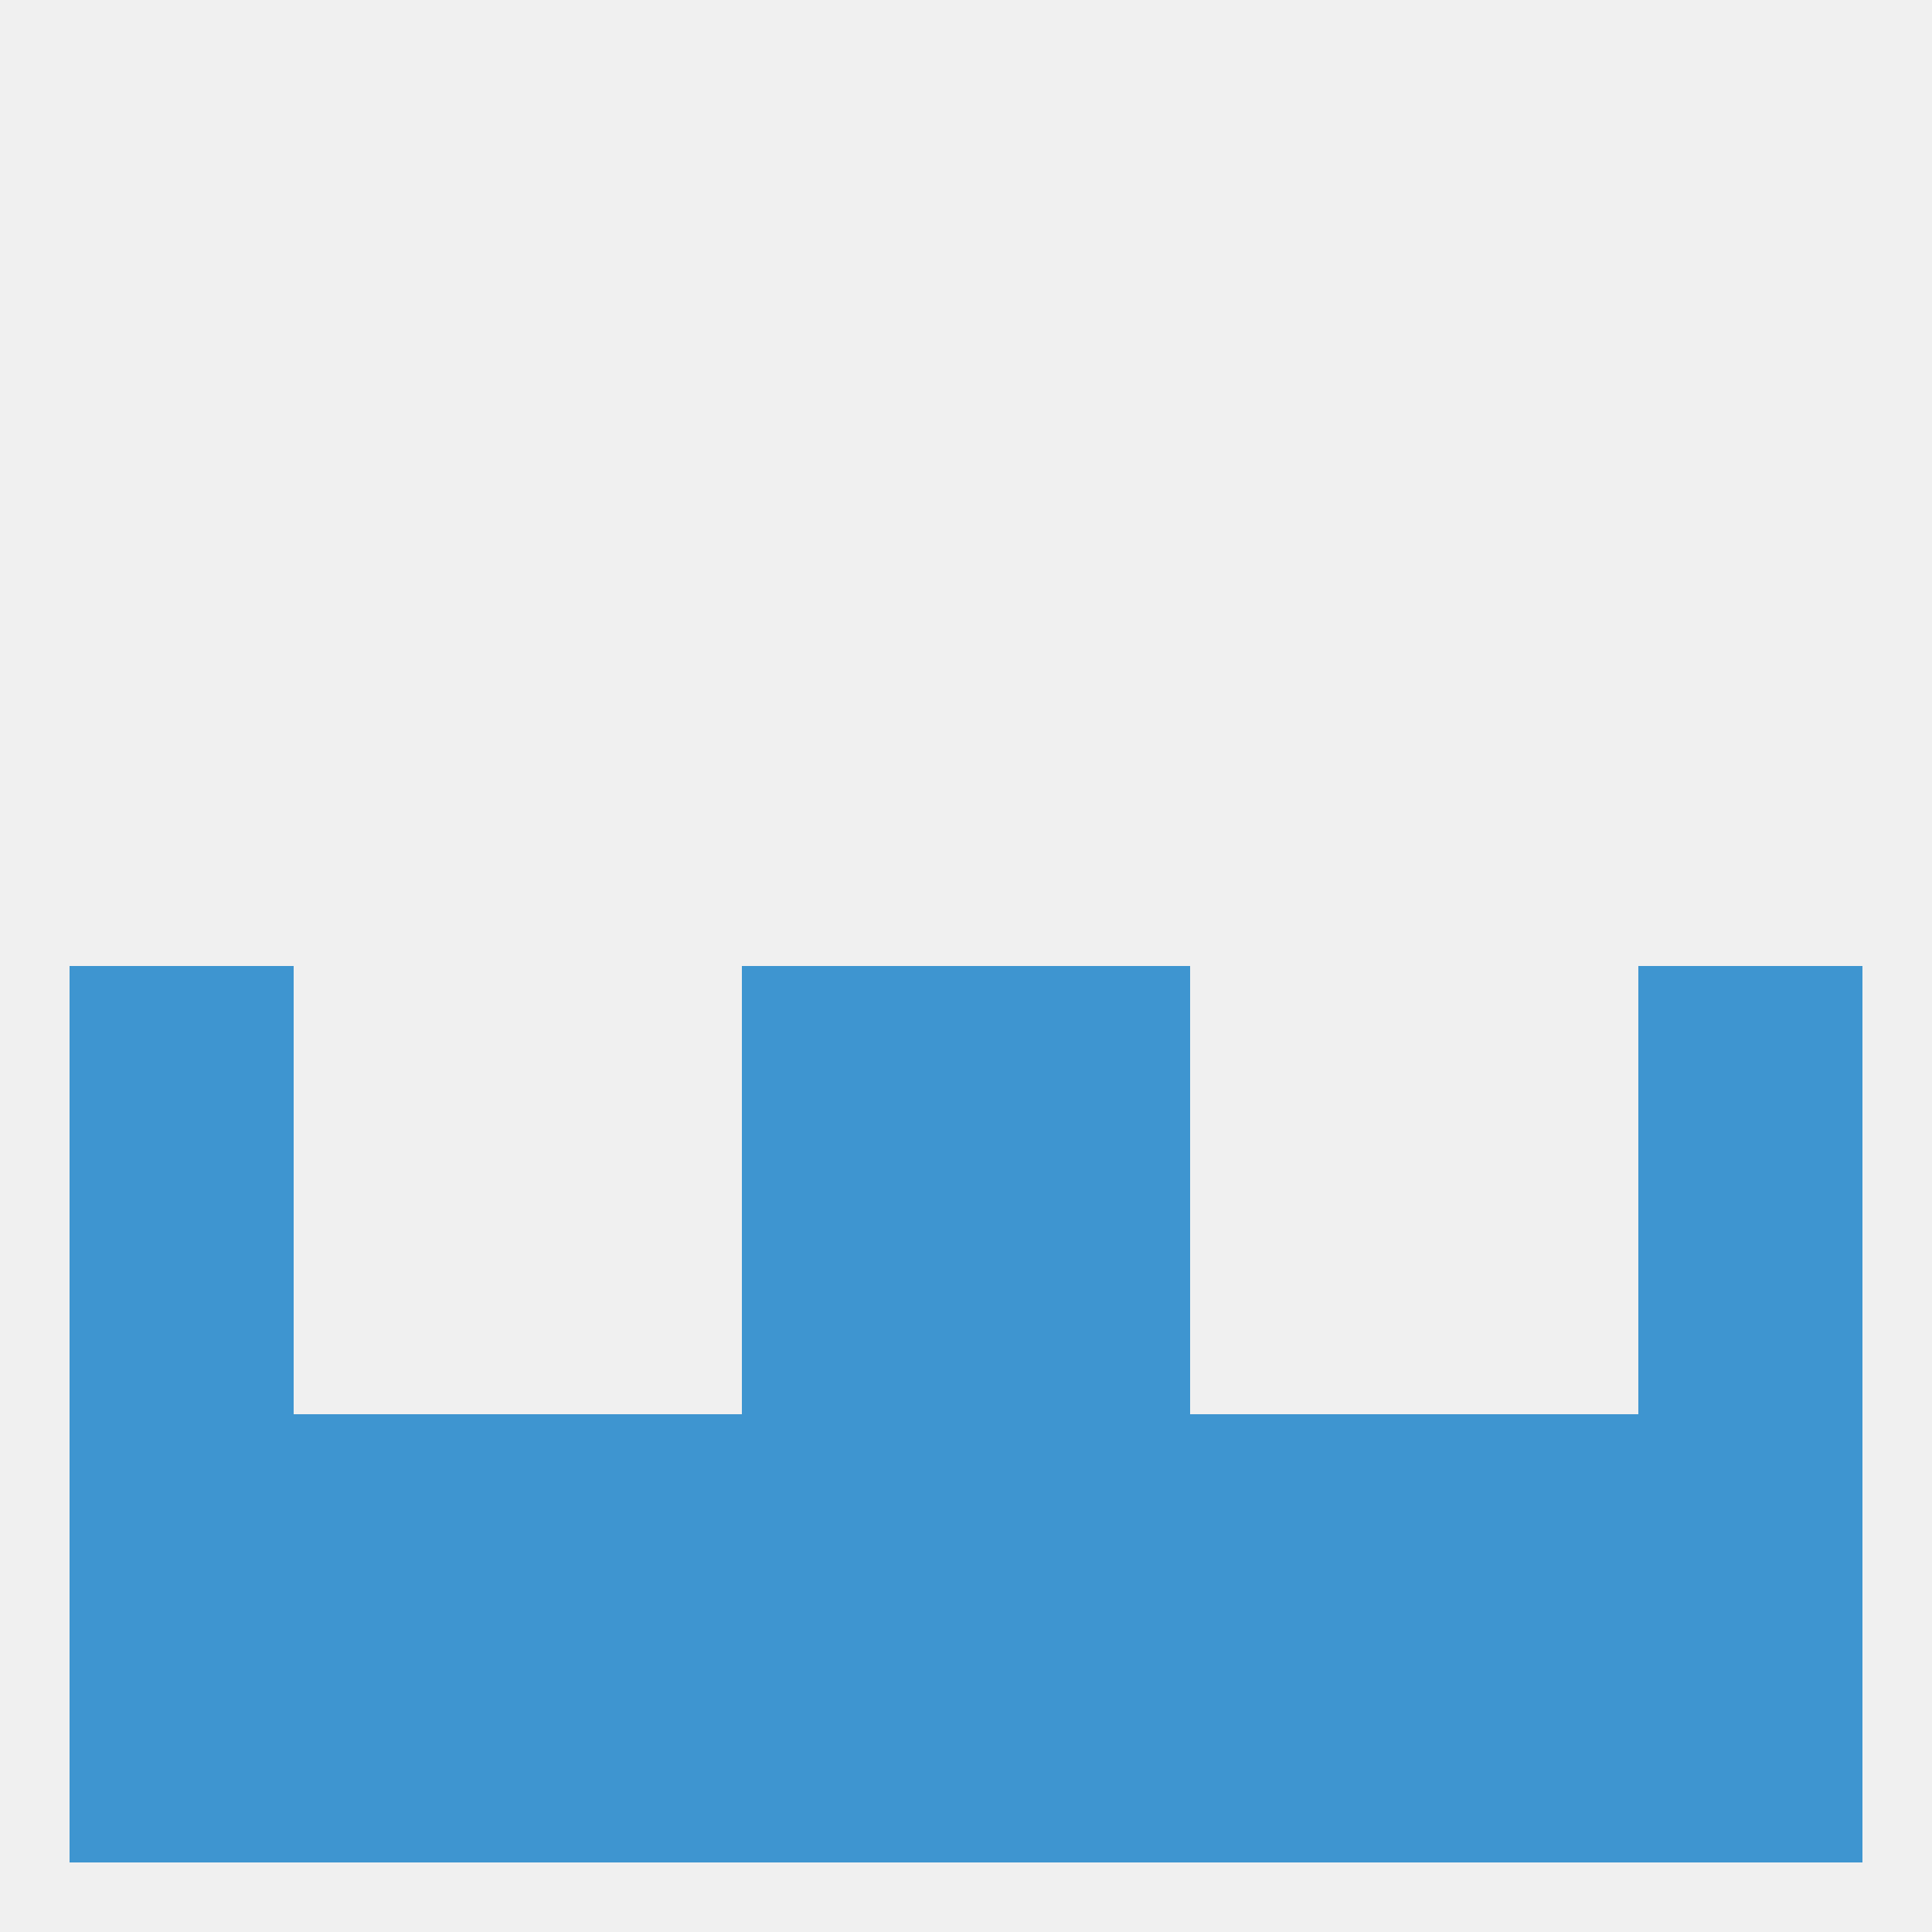 
<!--   <?xml version="1.0"?> -->
<svg version="1.1" baseprofile="full" xmlns="http://www.w3.org/2000/svg" xmlns:xlink="http://www.w3.org/1999/xlink" xmlns:ev="http://www.w3.org/2001/xml-events" width="250" height="250" viewBox="0 0 250 250" >
	<rect width="100%" height="100%" fill="rgba(240,240,240,255)"/>

	<rect x="9" y="125" width="29" height="29" fill="rgba(62,149,208,255)"/>
	<rect x="212" y="125" width="29" height="29" fill="rgba(62,149,208,255)"/>
	<rect x="96" y="125" width="29" height="29" fill="rgba(62,149,208,255)"/>
	<rect x="125" y="125" width="29" height="29" fill="rgba(62,149,208,255)"/>
	<rect x="9" y="183" width="29" height="29" fill="rgba(62,149,208,255)"/>
	<rect x="212" y="183" width="29" height="29" fill="rgba(62,149,208,255)"/>
	<rect x="96" y="183" width="29" height="29" fill="rgba(62,149,208,255)"/>
	<rect x="67" y="183" width="29" height="29" fill="rgba(62,149,208,255)"/>
	<rect x="38" y="183" width="29" height="29" fill="rgba(62,149,208,255)"/>
	<rect x="125" y="183" width="29" height="29" fill="rgba(62,149,208,255)"/>
	<rect x="154" y="183" width="29" height="29" fill="rgba(62,149,208,255)"/>
	<rect x="183" y="183" width="29" height="29" fill="rgba(62,149,208,255)"/>
	<rect x="154" y="212" width="29" height="29" fill="rgba(62,149,208,255)"/>
	<rect x="96" y="212" width="29" height="29" fill="rgba(62,149,208,255)"/>
	<rect x="125" y="212" width="29" height="29" fill="rgba(62,149,208,255)"/>
	<rect x="9" y="212" width="29" height="29" fill="rgba(62,149,208,255)"/>
	<rect x="212" y="212" width="29" height="29" fill="rgba(62,149,208,255)"/>
	<rect x="38" y="212" width="29" height="29" fill="rgba(62,149,208,255)"/>
	<rect x="183" y="212" width="29" height="29" fill="rgba(62,149,208,255)"/>
	<rect x="67" y="212" width="29" height="29" fill="rgba(62,149,208,255)"/>
	<rect x="96" y="154" width="29" height="29" fill="rgba(62,149,208,255)"/>
	<rect x="125" y="154" width="29" height="29" fill="rgba(62,149,208,255)"/>
	<rect x="9" y="154" width="29" height="29" fill="rgba(62,149,208,255)"/>
	<rect x="212" y="154" width="29" height="29" fill="rgba(62,149,208,255)"/>
</svg>